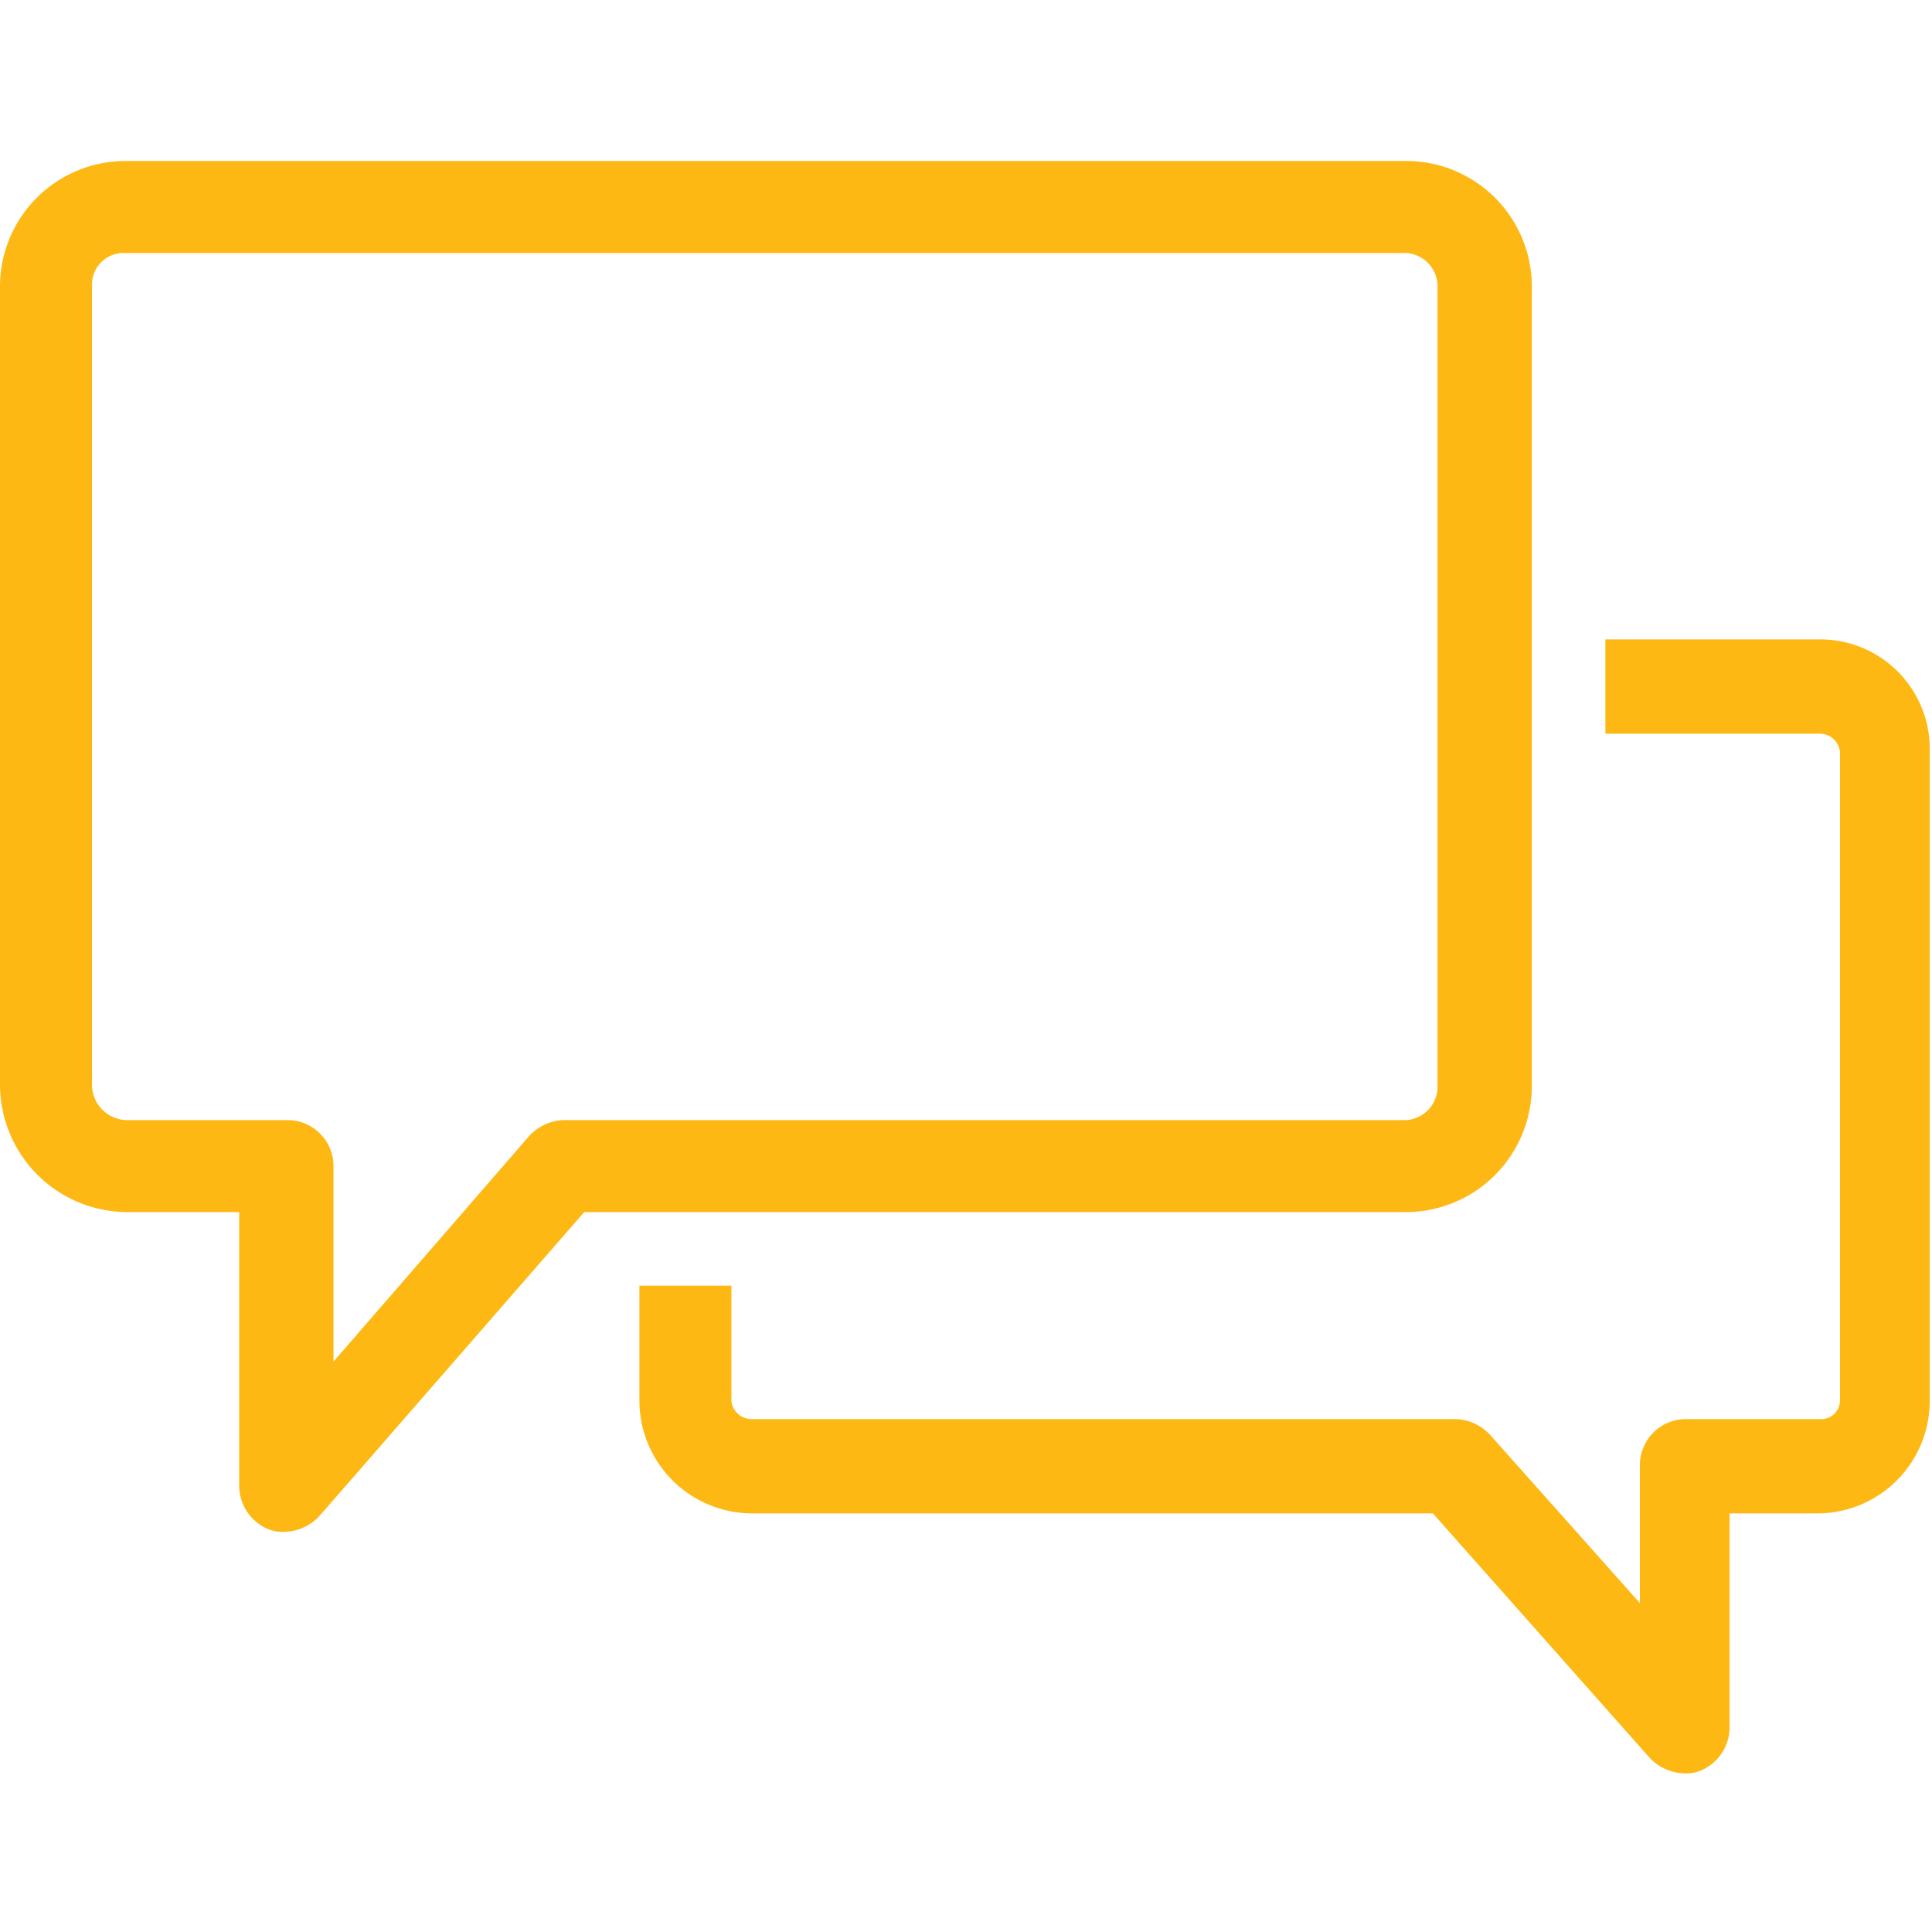 <?xml version="1.0" encoding="UTF-8"?> <svg xmlns="http://www.w3.org/2000/svg" id="Layer_1" data-name="Layer 1" viewBox="0 0 84 84"><defs><style>.cls-1{fill:#fdb813;}</style></defs><title>chat</title><path class="cls-1" d="M79.1,27.8H69.8v4.1h9.3a.88.88,0,0,1,.9.8V60.9a.82.82,0,0,1-.9.8H73.3a2,2,0,0,0-2,2v6l-6.5-7.3a2.13,2.13,0,0,0-1.5-.7H32.7a.88.88,0,0,1-.9-.8v-5h-4v5a4.91,4.91,0,0,0,4.9,4.9H62.3l9.4,10.6a2.13,2.13,0,0,0,1.5.7,1.7,1.7,0,0,0,.7-.1,2.05,2.05,0,0,0,1.3-1.9V65.8H79A4.89,4.89,0,0,0,83.9,61V32.7A4.76,4.76,0,0,0,79.1,27.8Z"></path><path class="cls-1" d="M66.6,47.2V12.4A5.46,5.46,0,0,0,61.1,7H5.5A5.46,5.46,0,0,0,0,12.4V47.2a5.55,5.55,0,0,0,5.5,5.5h4.9V64.6a2.05,2.05,0,0,0,1.3,1.9,1.7,1.7,0,0,0,.7.1,2.13,2.13,0,0,0,1.5-.7L25.4,52.7H61.1a5.48,5.48,0,0,0,5.5-5.5ZM24.5,48.7a2.13,2.13,0,0,0-1.5.7l-8.5,9.8V50.7a2,2,0,0,0-2-2h-7A1.54,1.54,0,0,1,4,47.2H4V12.4A1.37,1.37,0,0,1,5.4,11H61a1.45,1.45,0,0,1,1.5,1.4h0V47.2a1.45,1.45,0,0,1-1.4,1.5H24.5Z"></path></svg> 